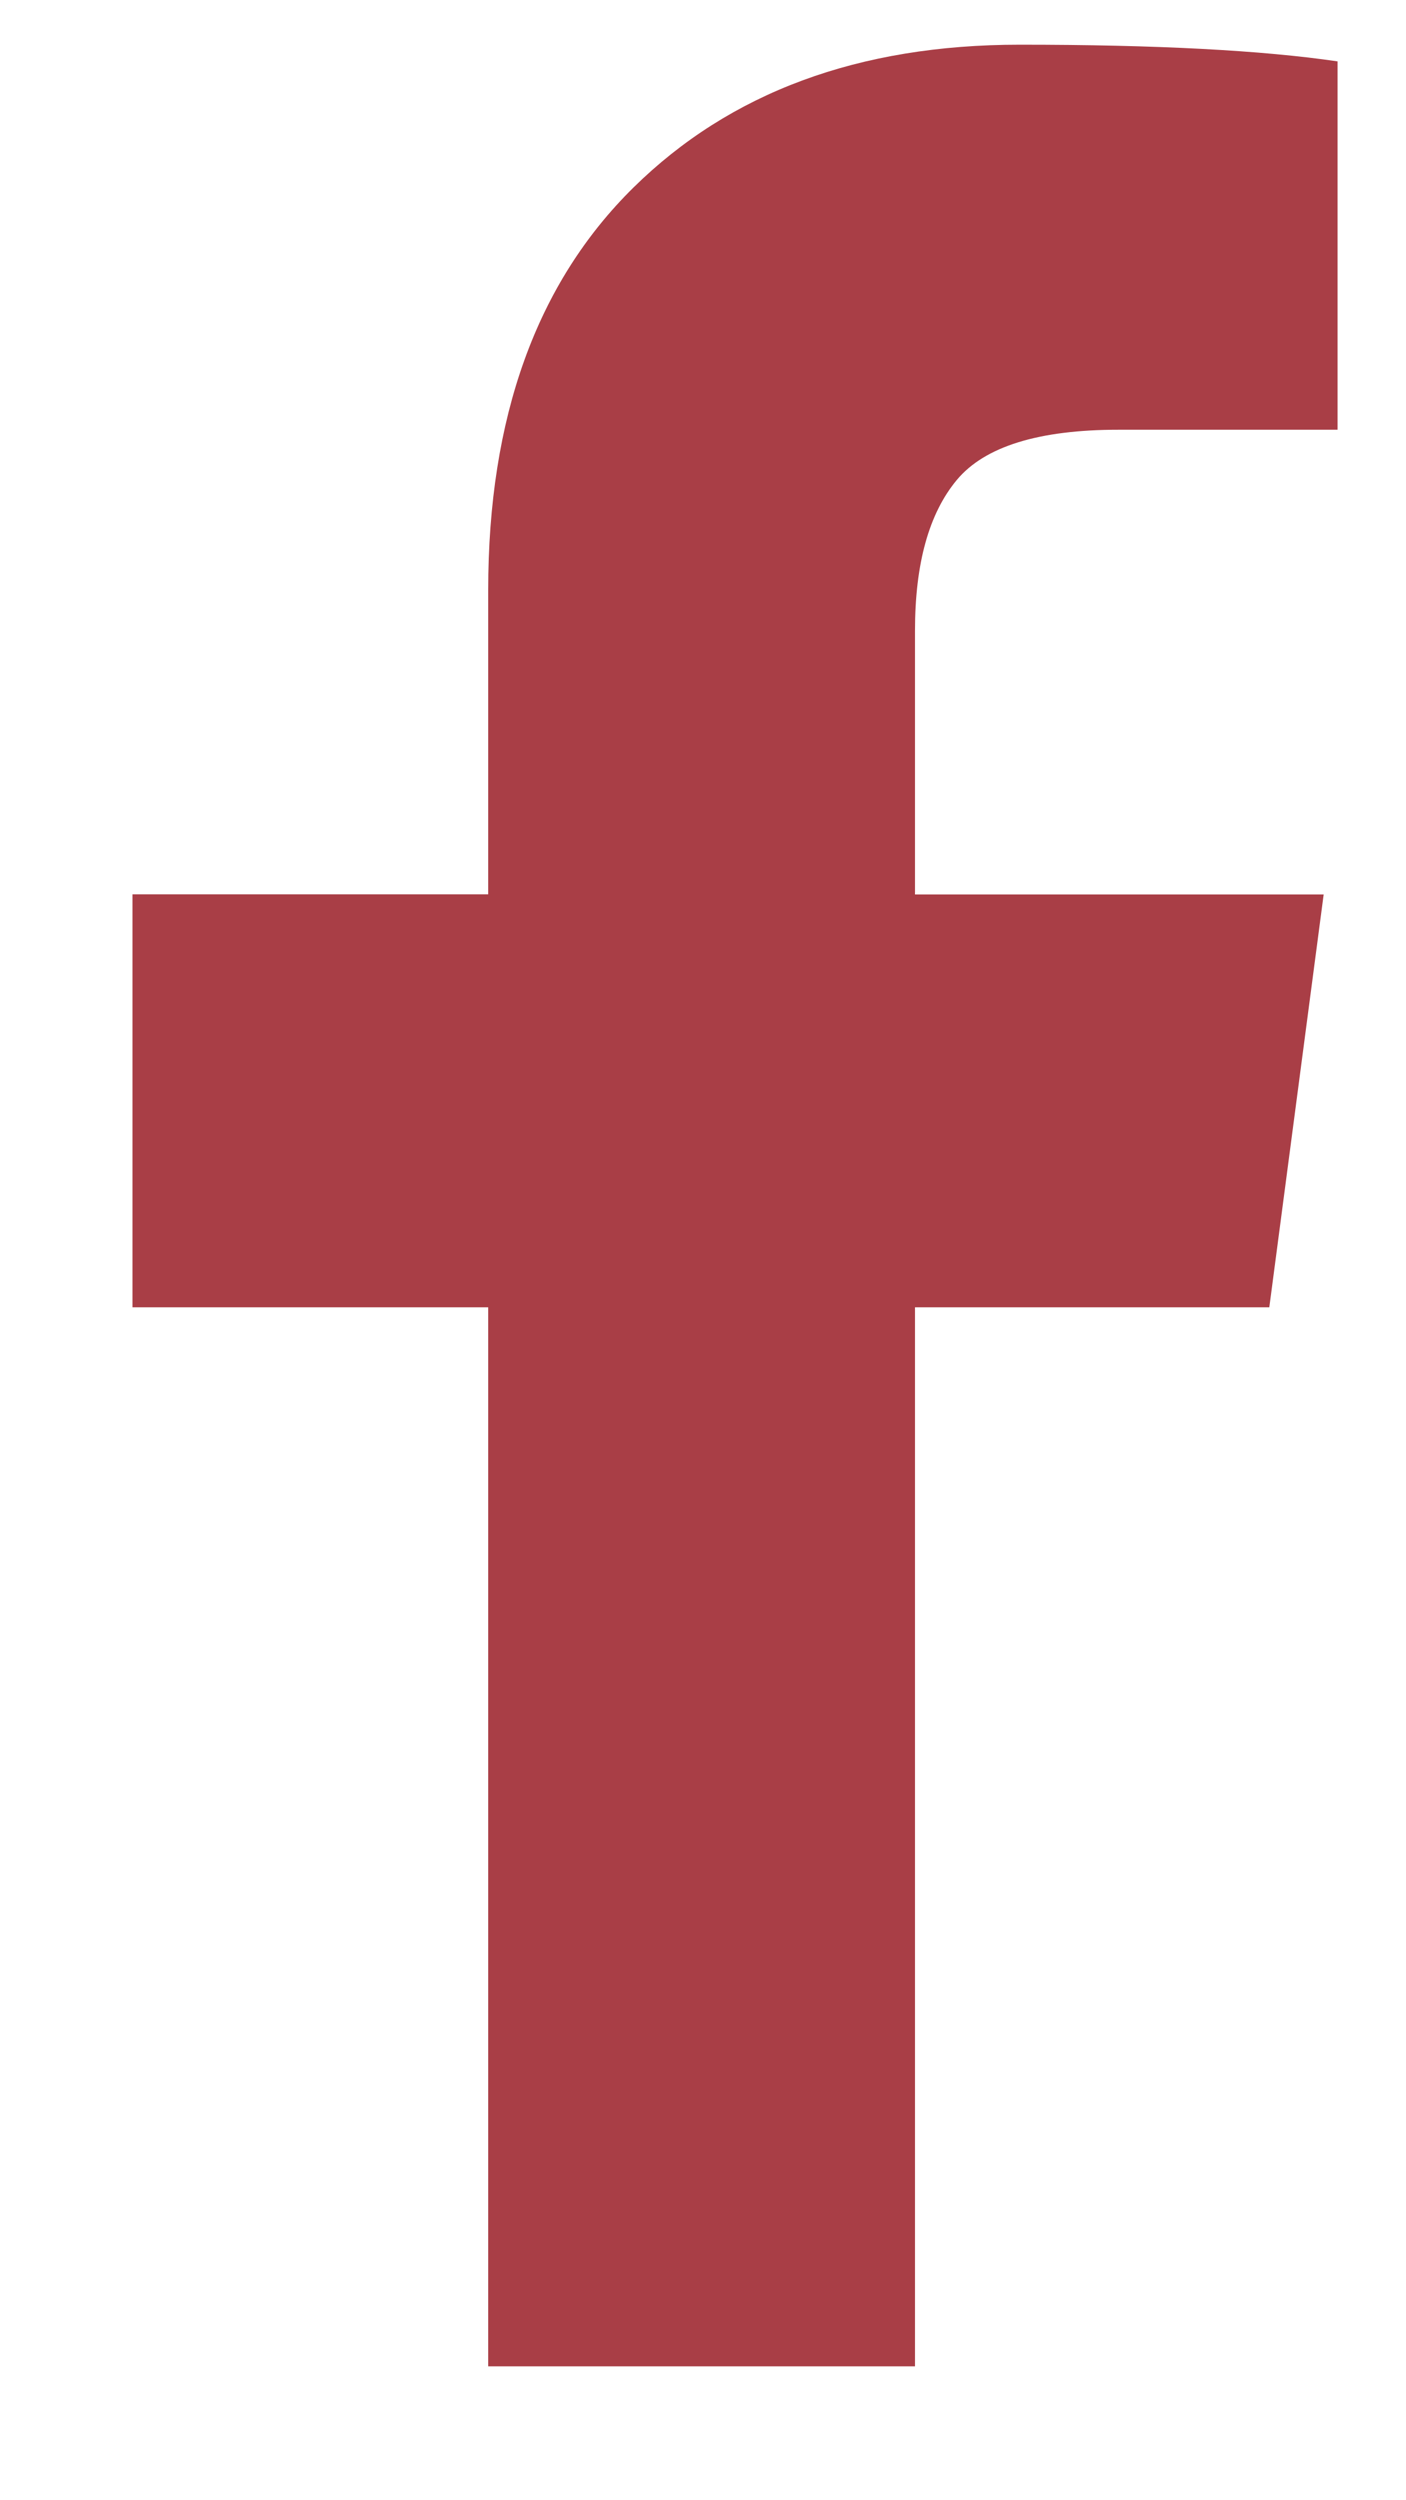 <svg xmlns="http://www.w3.org/2000/svg" width="9" height="16" viewBox="0 0 9 16" fill="none"><path fill-rule="evenodd" clip-rule="evenodd" d="M8.562.393V2.75H7.161c-.512.0-.857.107-1.036.321C5.946 3.286 5.857 3.607 5.857 4.036v1.688H8.473L8.125 8.366H5.857V15.143H3.125V8.366H.848V5.723H3.125V3.777c0-1.107.31-1.966.929-2.576C4.673.591 5.497.286 6.527.286c.875.0 1.554.036 2.036.107z" fill="#a93e46"/></svg>